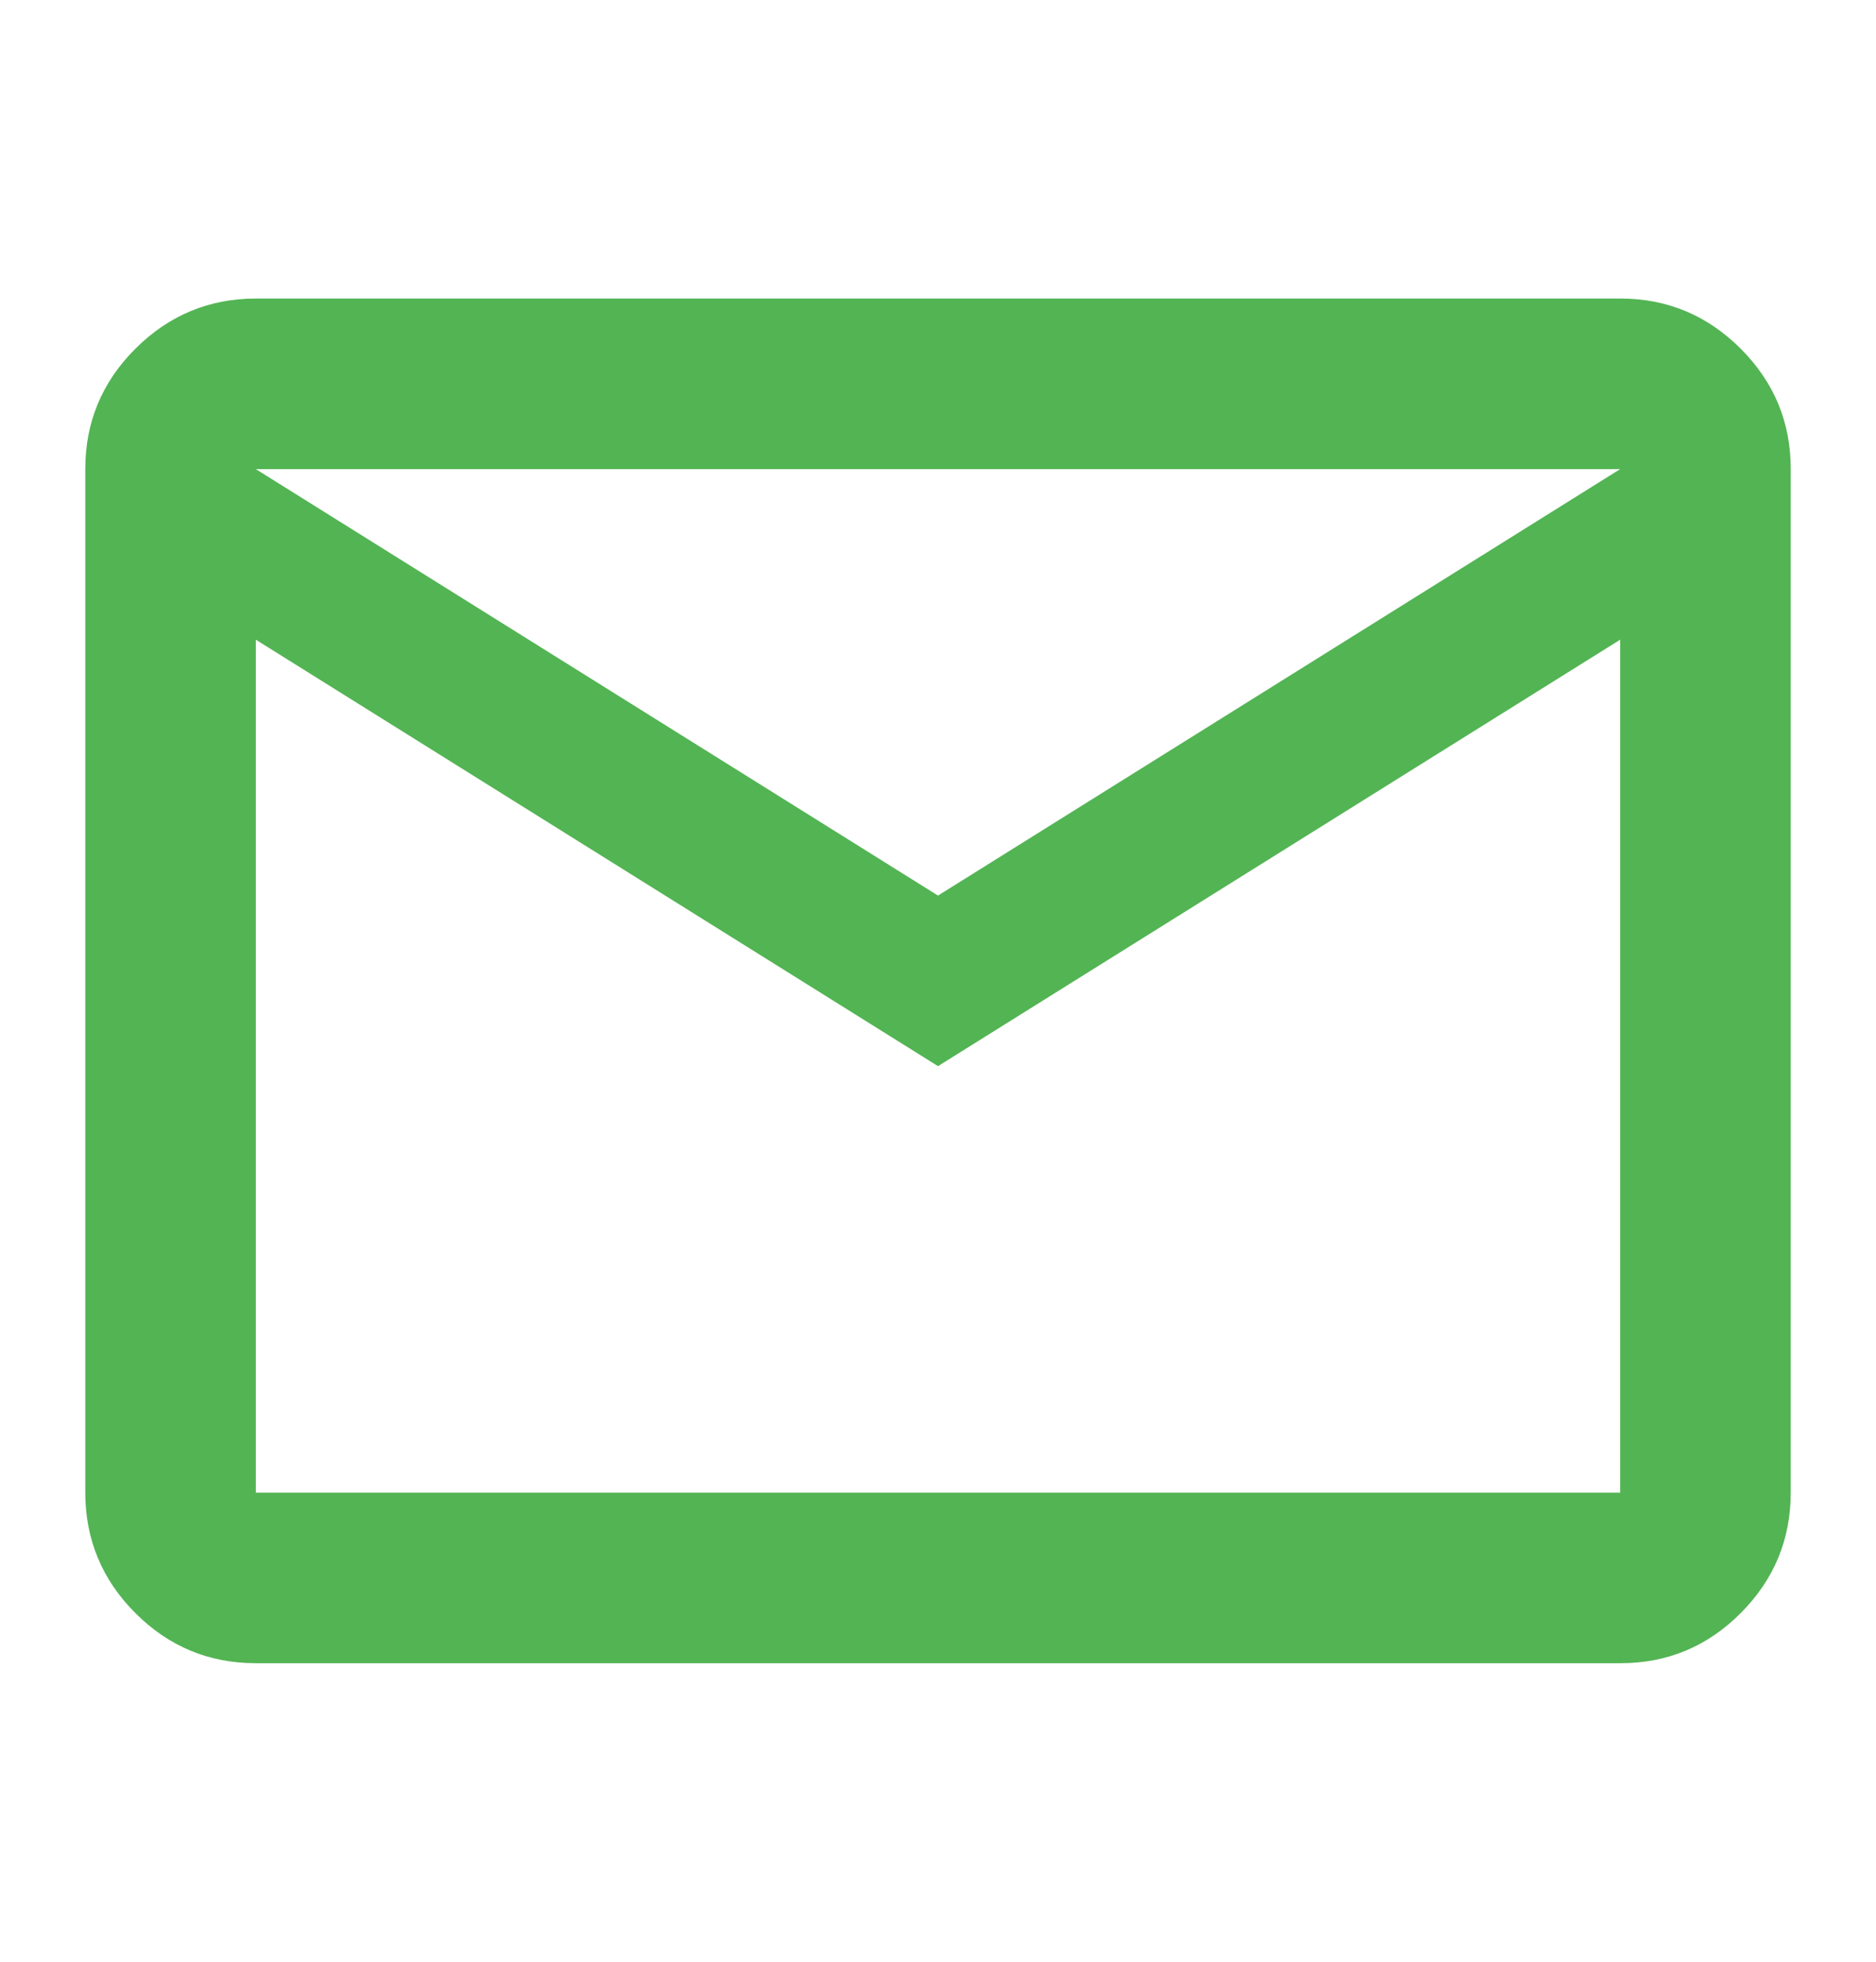 <?xml version="1.0" encoding="UTF-8"?> <svg xmlns="http://www.w3.org/2000/svg" width="22" height="23" viewBox="0 0 22 23" fill="none"><path d="M3 19.5C2.45 19.5 1.979 19.304 1.588 18.913C1.197 18.522 1.001 18.051 1 17.5V5.5C1 4.95 1.196 4.479 1.588 4.088C1.98 3.697 2.451 3.501 3 3.5H19C19.55 3.5 20.021 3.696 20.413 4.088C20.805 4.48 21.001 4.951 21 5.5V17.5C21 18.05 20.804 18.521 20.413 18.913C20.022 19.305 19.551 19.501 19 19.5H3ZM11 12.5L3 7.5V17.5H19V7.5L11 12.5ZM11 10.5L19 5.5H3L11 10.5ZM3 7.5V5.5V17.5V7.5Z" fill="#53B454"></path></svg> 